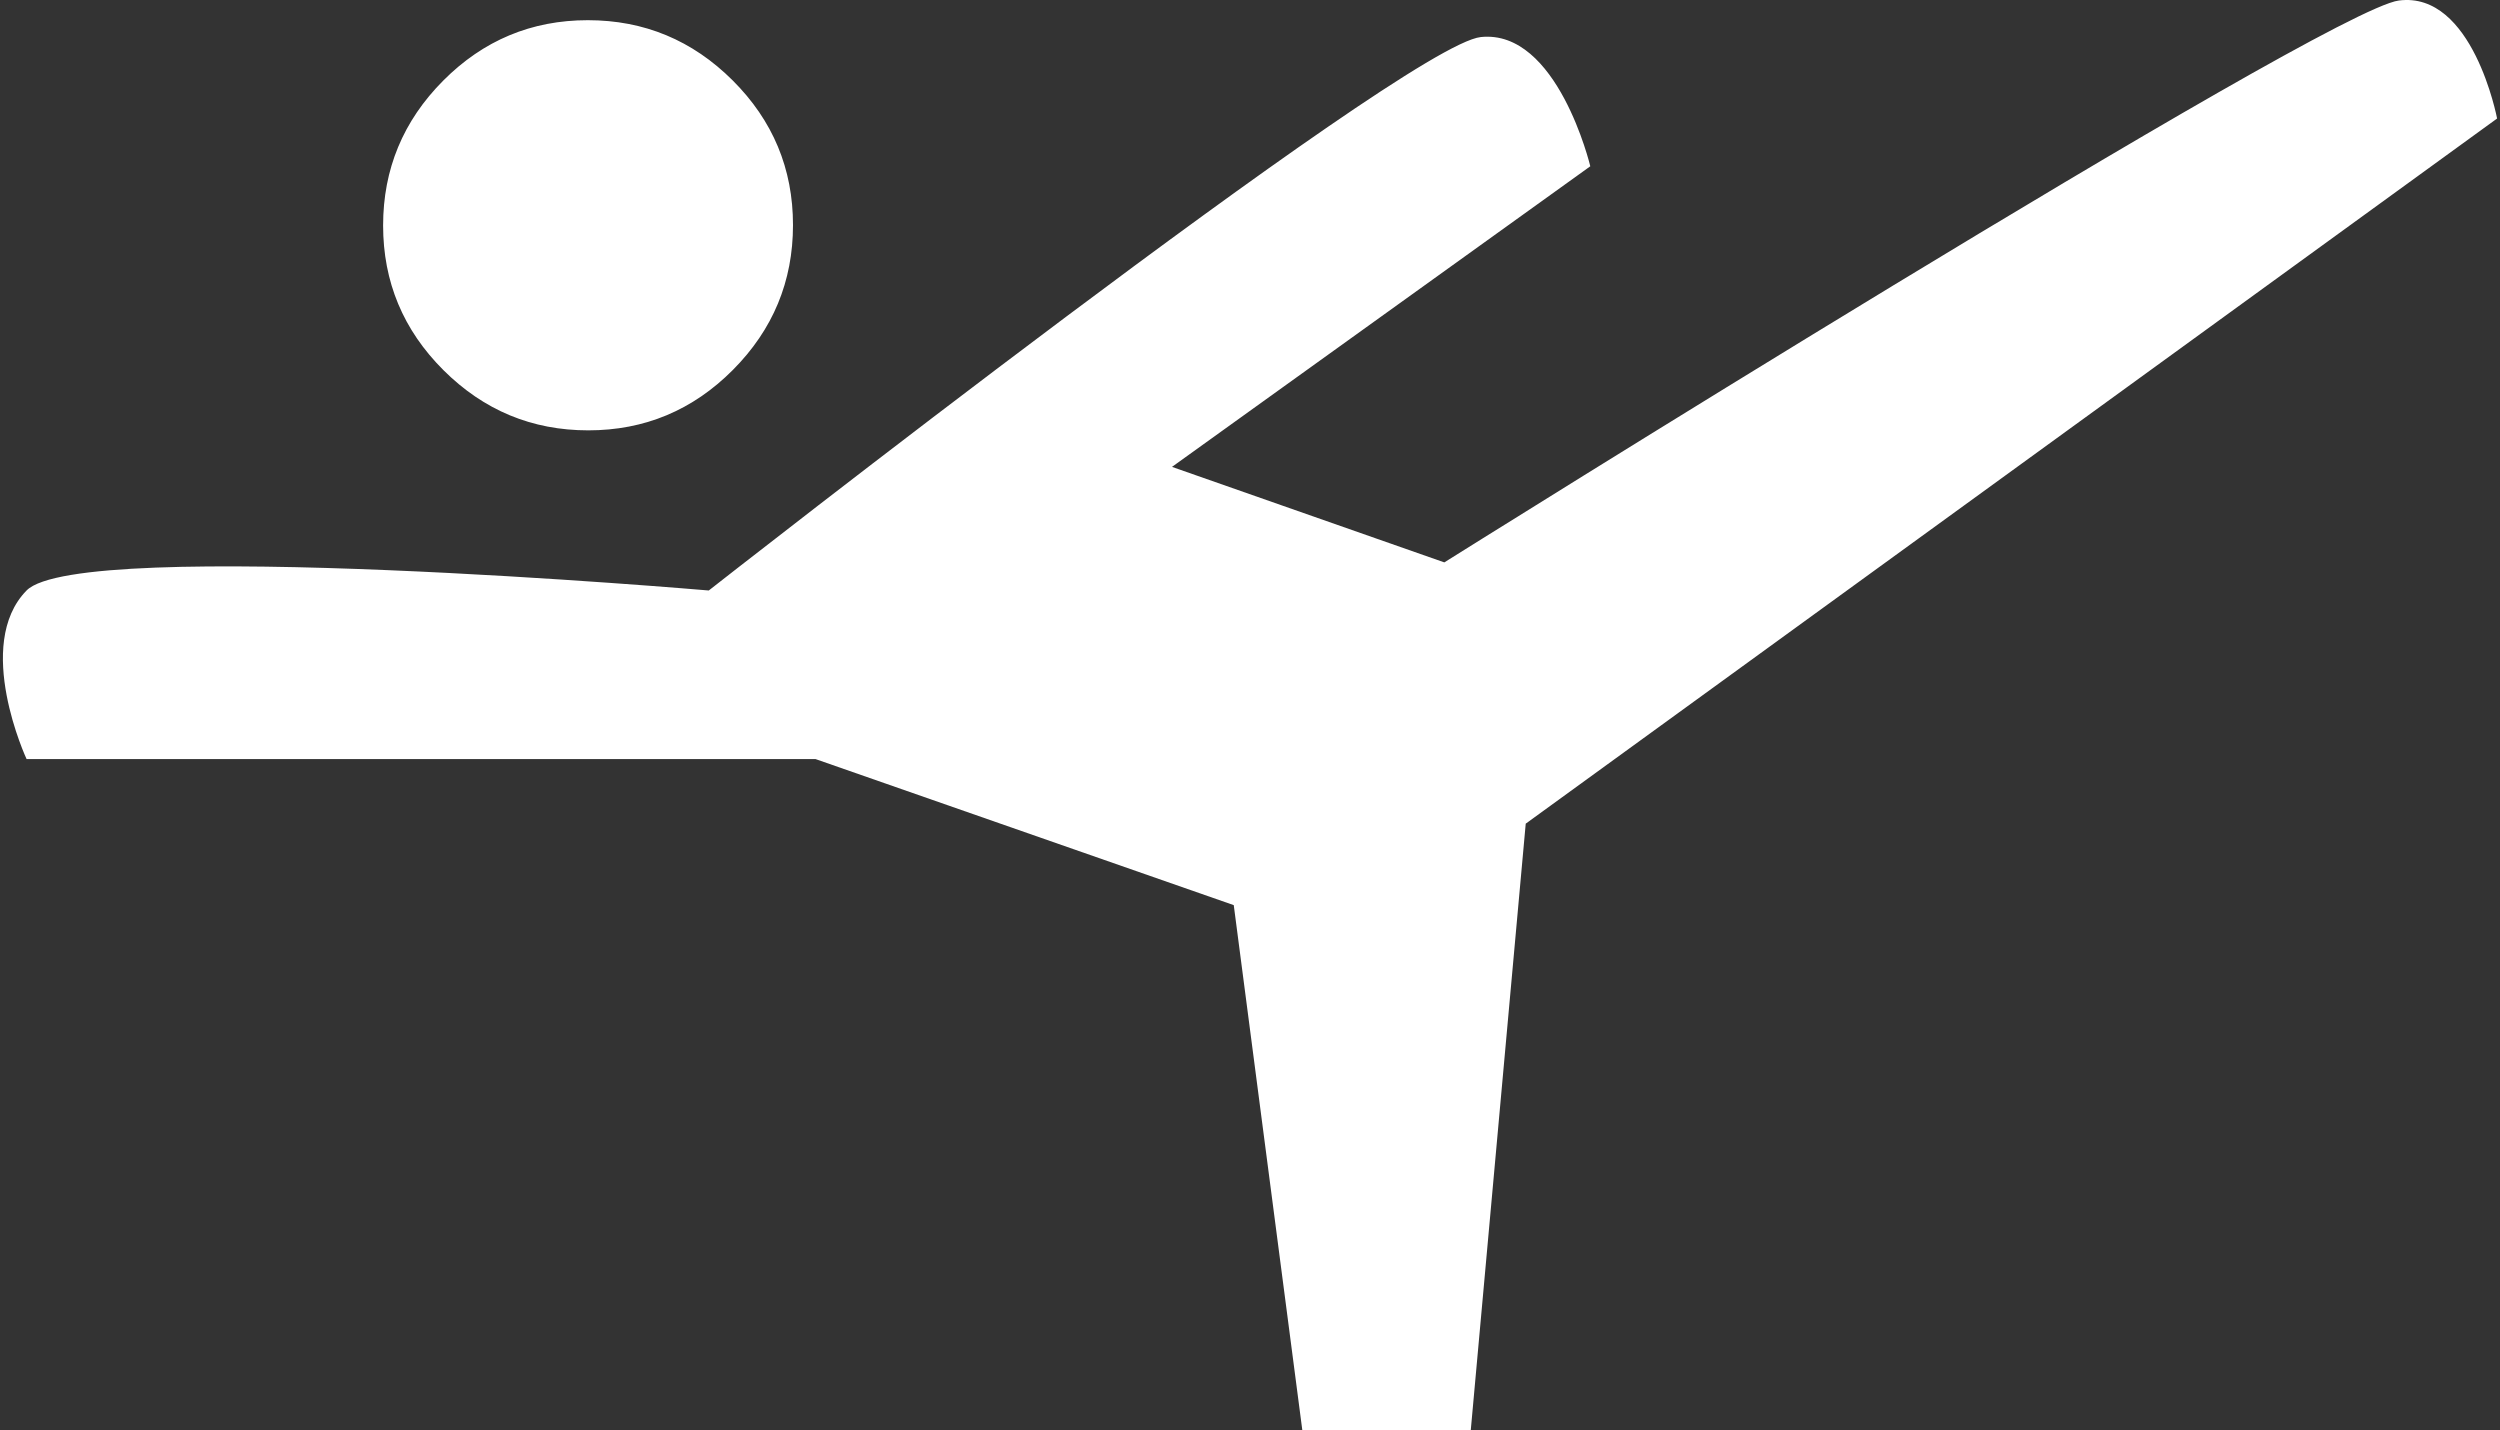<svg width="430" height="246" viewBox="0 0 430 246" fill="none" xmlns="http://www.w3.org/2000/svg">
<rect x="0" y="0" width="430" height="246" fill="#333333" stroke="none"/>
<path d="M224 246L212.206 155.683L140.258 130.556H4.57C4.57 130.556 -4.588 110.895 4.57 101.564C13.728 92.233 121.909 101.564 121.909 101.564C121.909 101.564 241.512 7.755 254.699 6.372C267.887 4.989 273.531 28.599 273.531 28.599L201.583 80.303L248.422 96.732C248.422 96.732 399.861 1.757 412.599 0.09C425.337 -1.576 429.5 20.385 429.5 20.385L262.425 141.67L252.972 246H224ZM101.184 74.021C91.501 74.021 83.198 70.571 76.277 63.671C69.356 56.771 65.895 48.475 65.895 38.786C65.895 29.096 69.343 20.788 76.238 13.862C83.134 6.936 91.423 3.473 101.106 3.473C110.79 3.473 119.092 6.923 126.013 13.823C132.934 20.723 136.395 29.018 136.395 38.708C136.395 48.398 132.947 56.706 126.052 63.632C119.156 70.558 110.867 74.021 101.184 74.021Z" fill="white"/>
</svg>